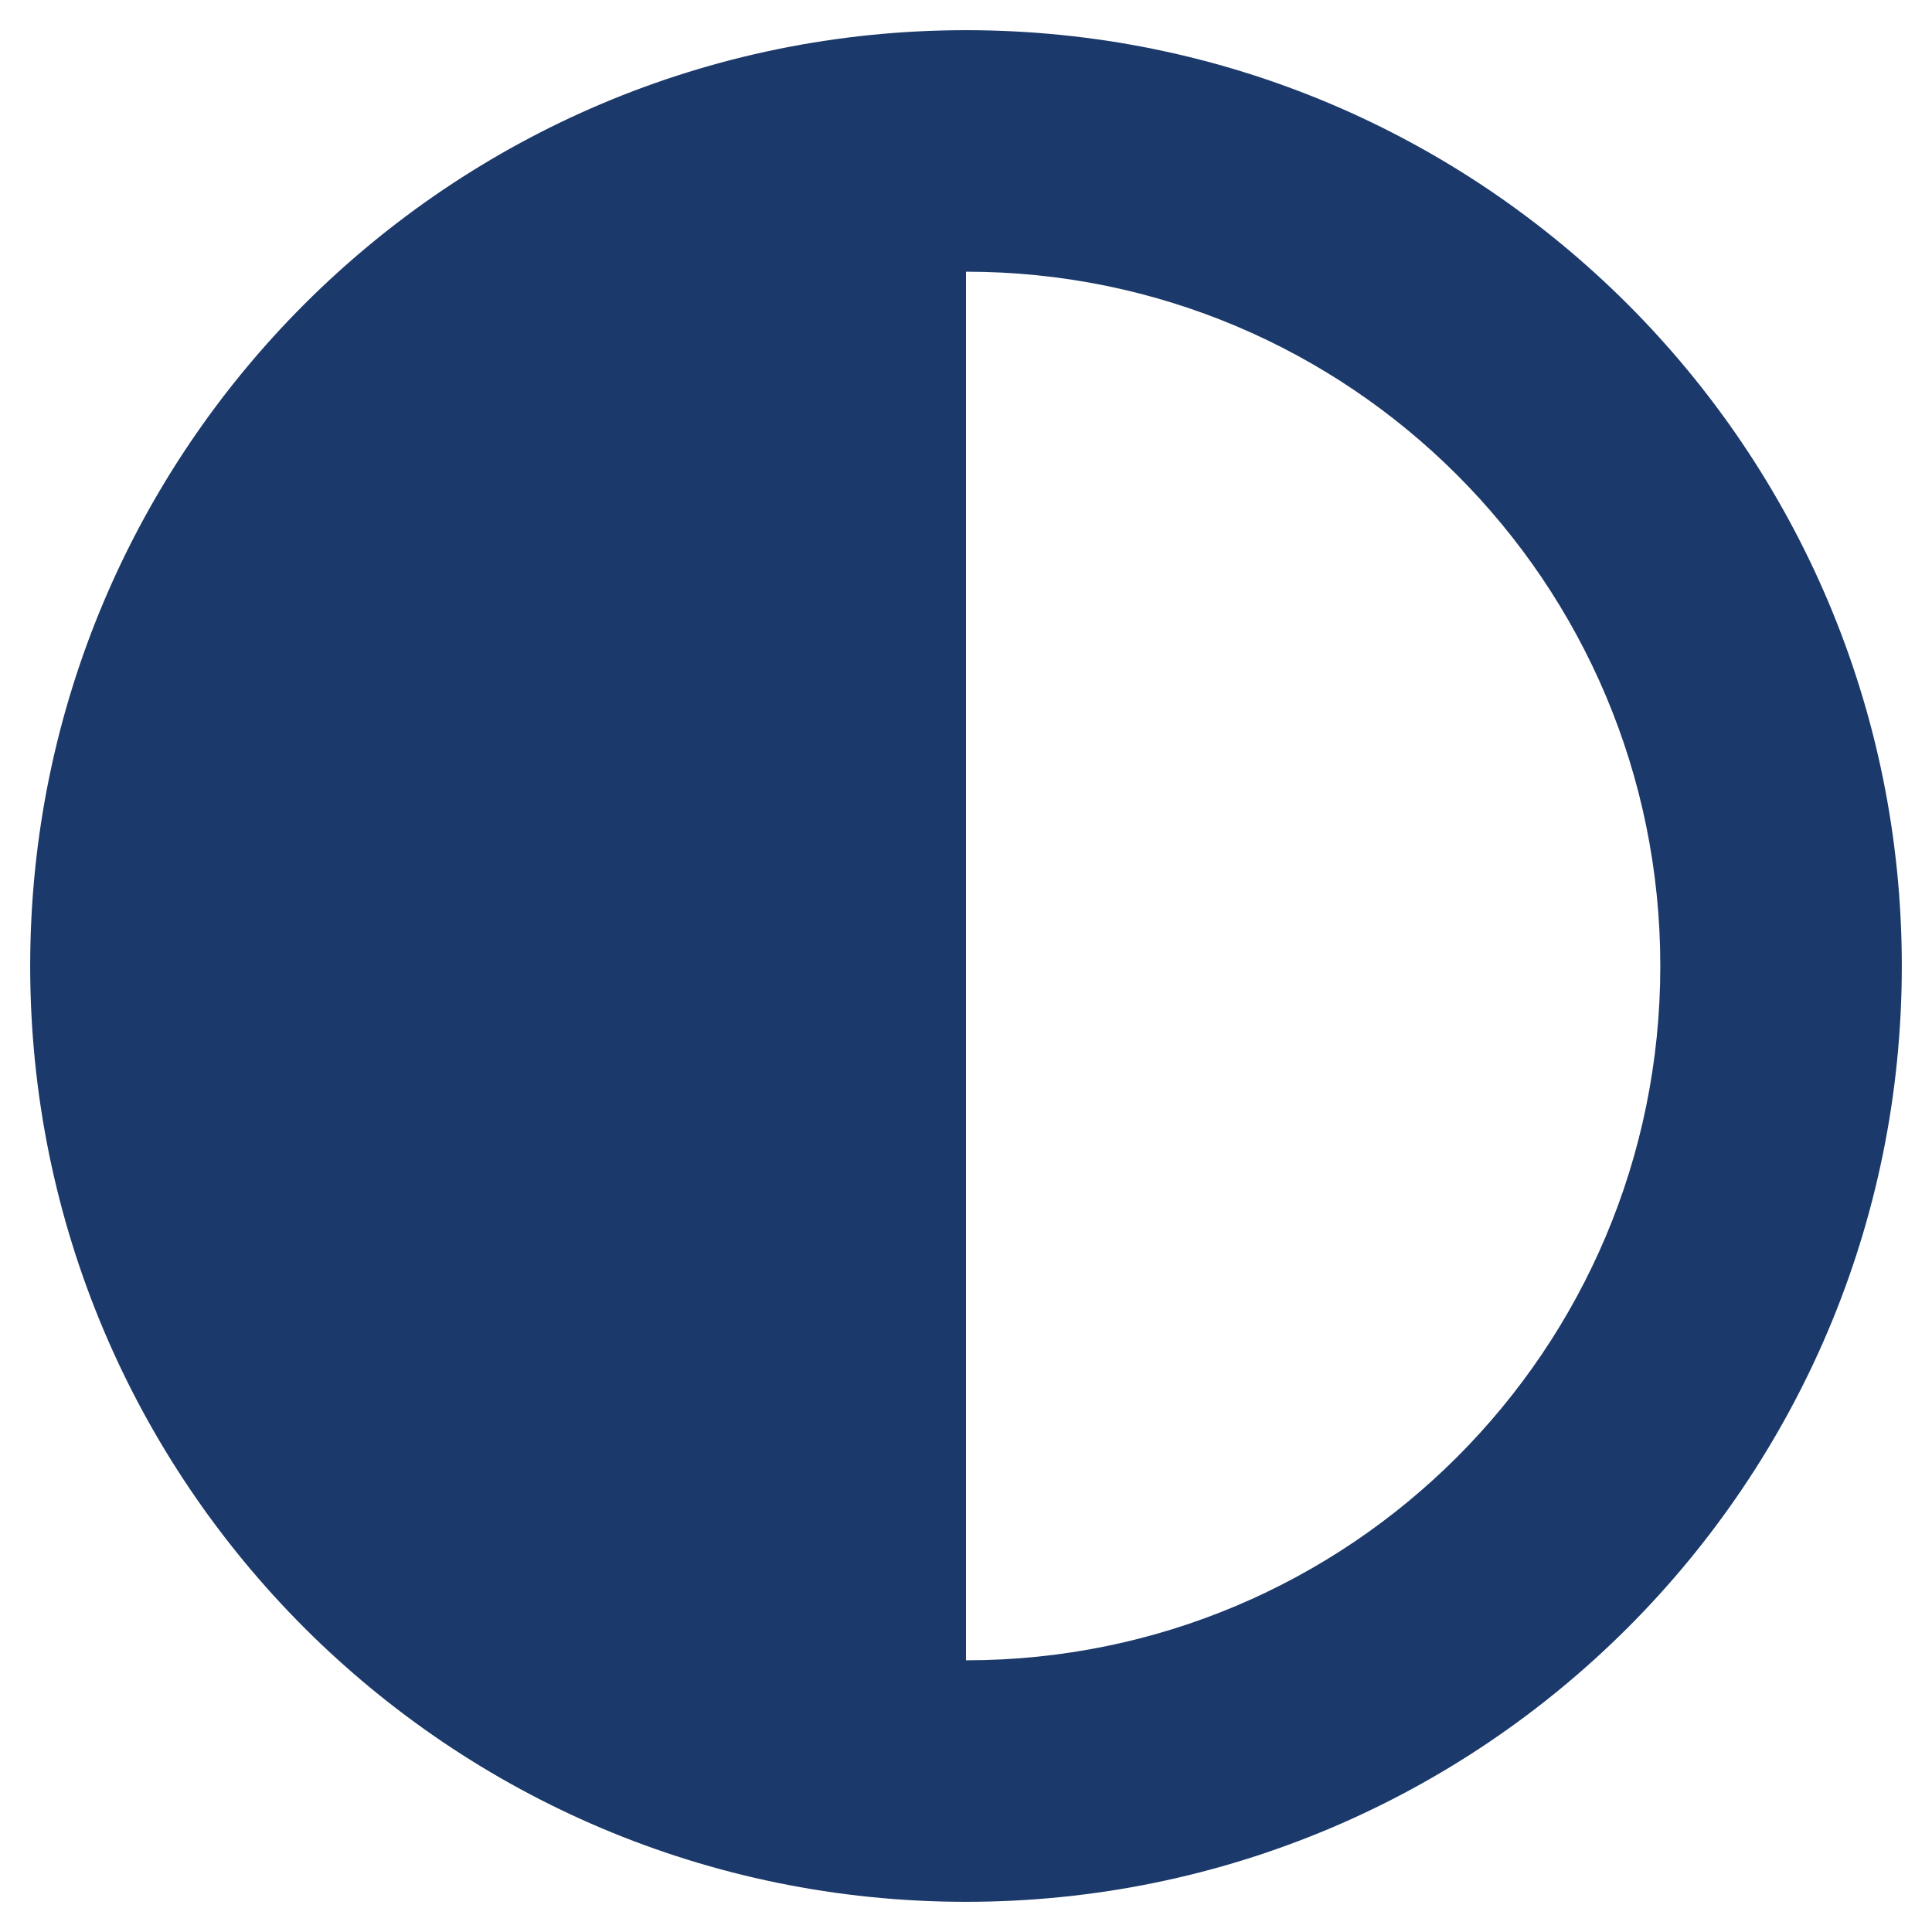 <svg xmlns="http://www.w3.org/2000/svg" viewBox="0 0 512 512" data-fa-i2svg="">
    <path fill="#1B396A" d="M8 256c0 136.966 111.033 248 248 248s248-111.034 248-248S392.966 8 256 8 8 119.033 8 256zm248 184V72c101.705 0 184 82.311 184 184 0 101.705-82.311 184-184 184z"></path>
</svg>